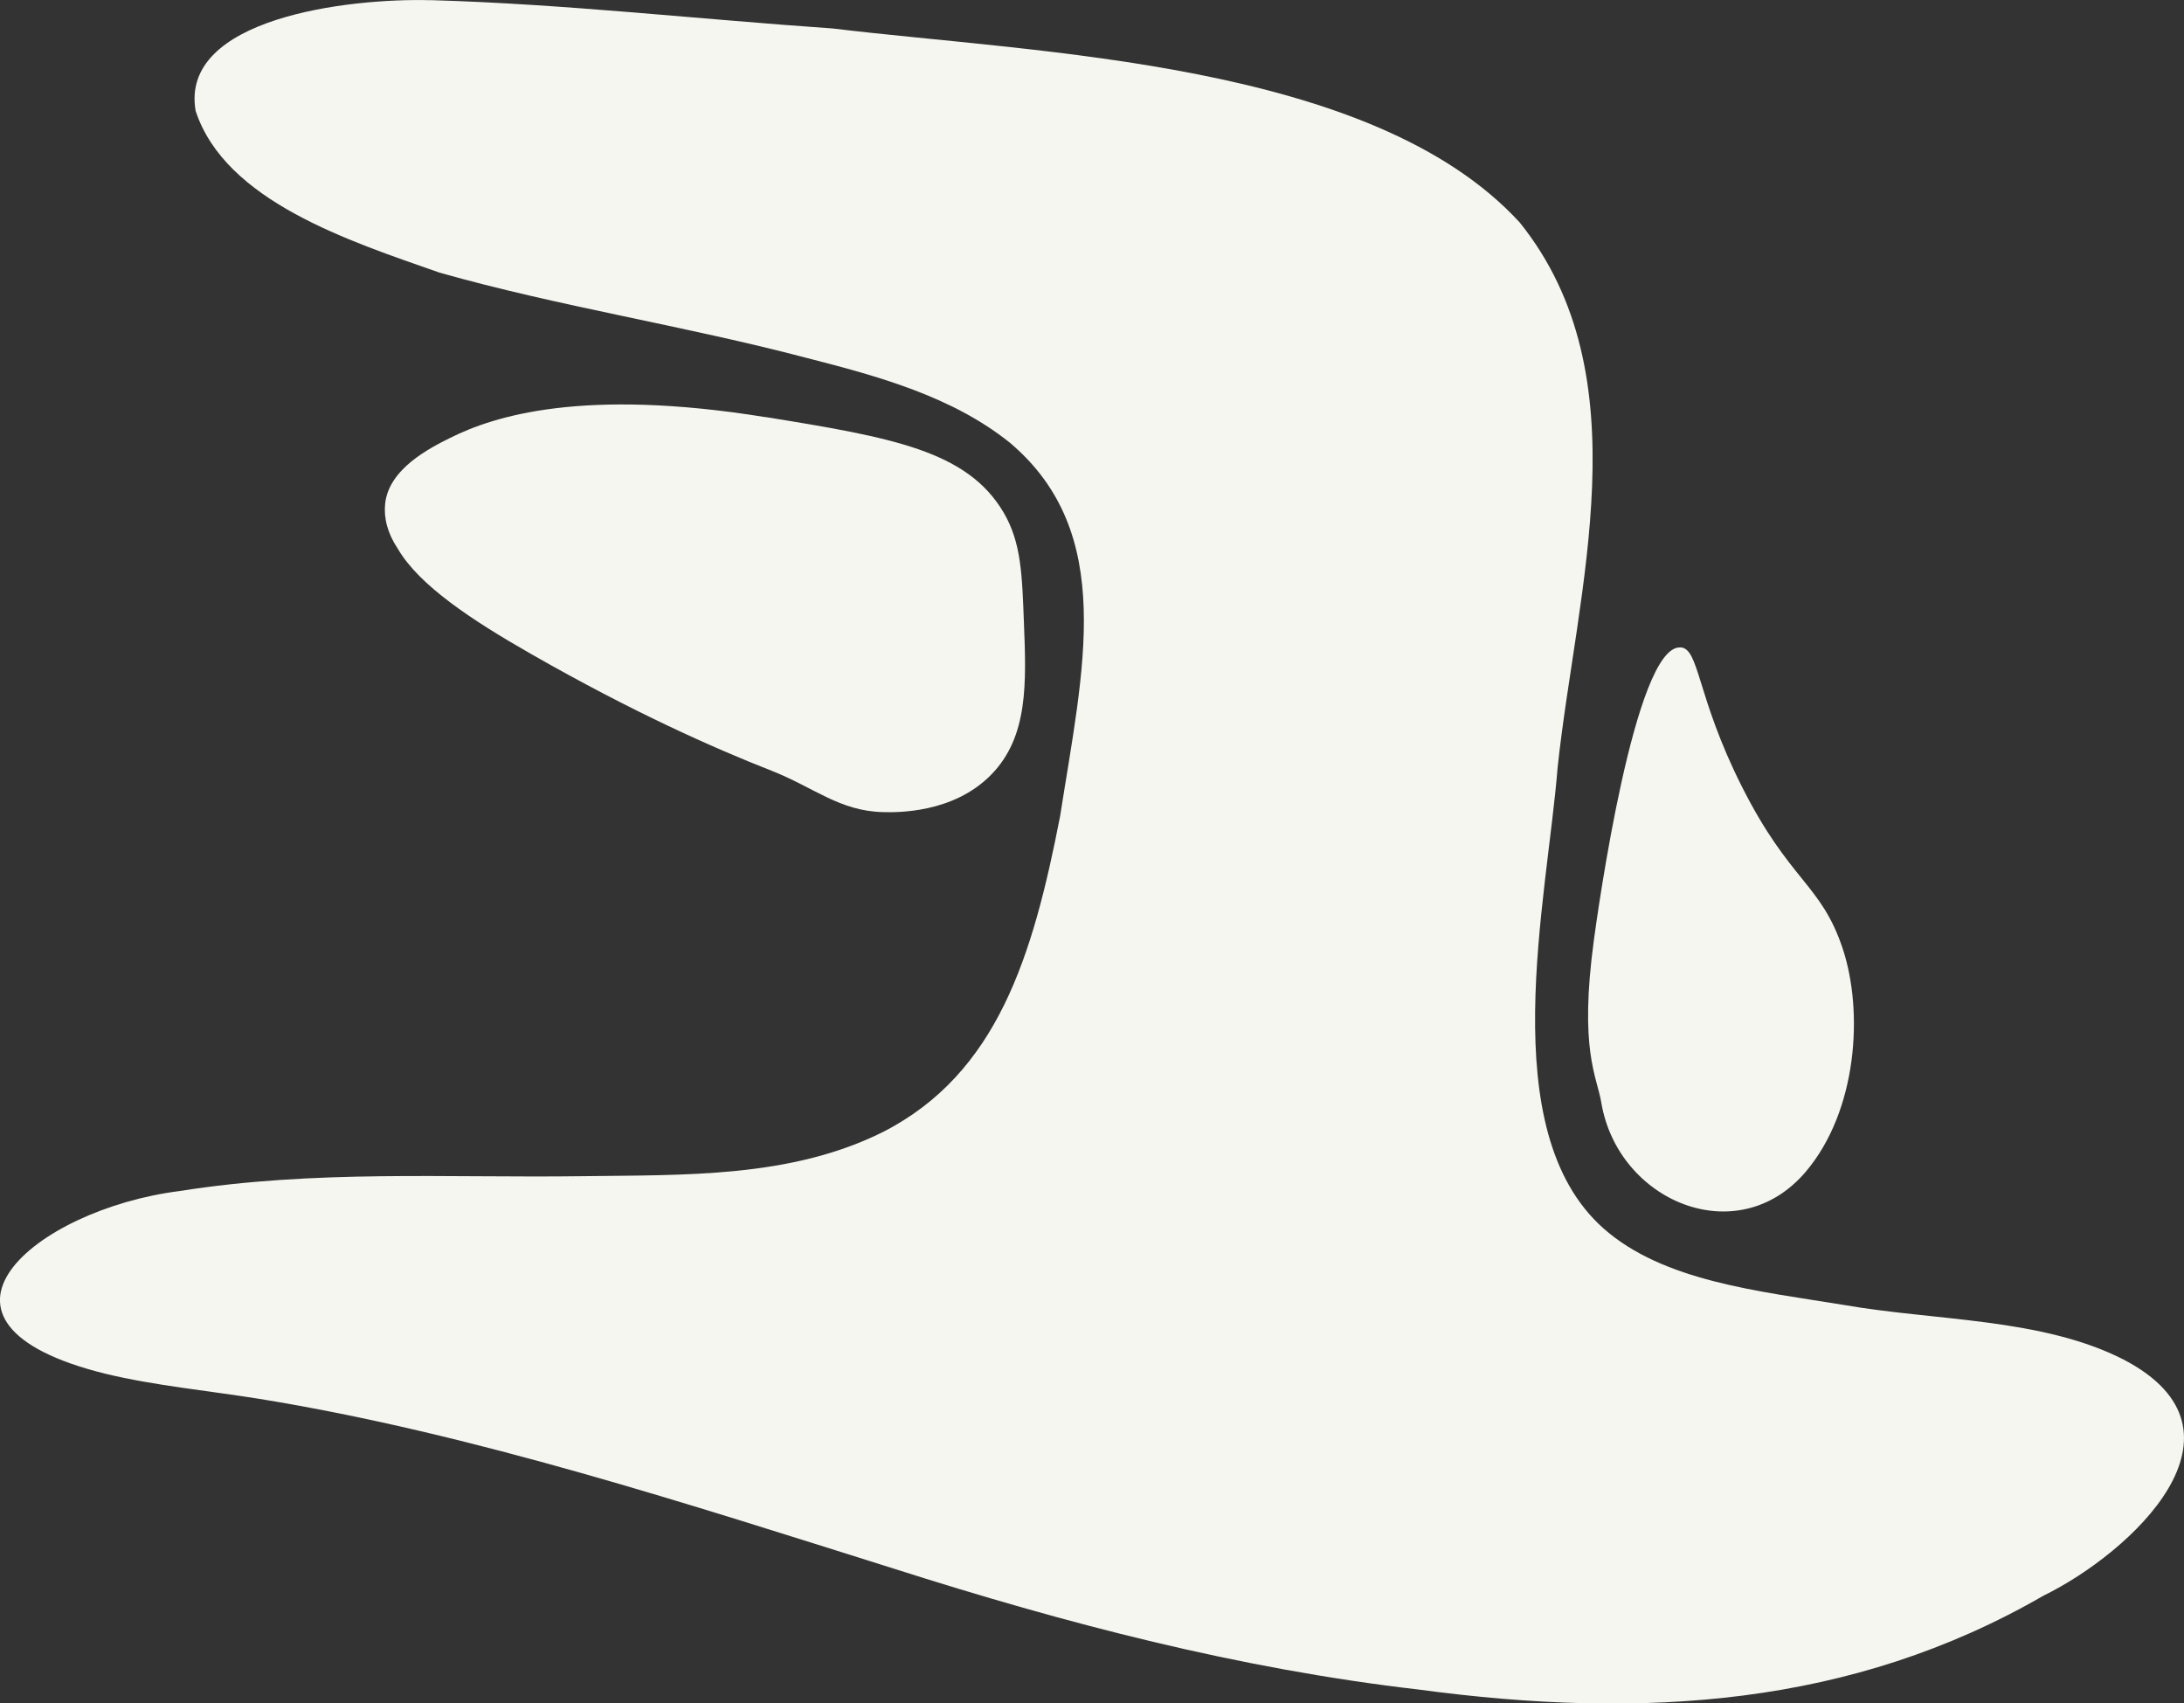 <?xml version="1.0" encoding="UTF-8"?>
<svg id="Layer_2" data-name="Layer 2" xmlns="http://www.w3.org/2000/svg" viewBox="0 0 223.15 174.01">
  <rect x="0" y="0" width="223.15" height="174.01" fill="#333333" stroke="none"/>
  <defs>
    <style>
      .cls-1 {
        fill: #f4f6ef;
      }
    </style>
  </defs>
  <g id="Layer_1-2" data-name="Layer 1">
    <g>
      <path class="cls-1" d="M44.18.02c13.31.38,27.35,1.95,40.91,2.89,21.08,2.55,55.12,3.37,70.2,19.83,12.61,15.72,5.79,37.54,3.86,55.66-1.08,13.6-6.61,37.06,4.68,47.08,6.12,5.42,15.84,6.4,24.6,7.83,9.34,1.63,20.22,1.32,28.54,5.57,14.17,7.37.74,19.76-8.17,24.12-19.58,11.31-40.86,12.69-63.88,9.59-18.39-2.13-36.03-6.75-53.57-12.34-20.85-6.55-43.01-13.81-64.84-17.35-5.17-.83-10.69-1.35-15.71-2.56-21.15-5.21-7.21-16.81,7.54-18.67,13.9-2.2,27.26-1.33,41.26-1.52,10.38-.14,21.18.19,30.61-4.51,11.73-5.99,15.33-18,18.11-32.28,2.34-15.01,5.79-28.9-5.14-38.14-5.91-4.73-13.42-6.78-20.77-8.66-12.32-3.25-25.37-5.27-37.5-8.71-9.21-3.23-21.89-7.29-24.92-16.52C18.33,1.85,35.58-.2,43.93.02h.25Z"/>
      <path class="cls-1" d="M78.2,42.6c12.96,2.09,20.6,3.44,24.33,9.73,1.83,3.09,1.9,6.41,2.09,11.28.24,6.14.46,11.61-3.31,15.49-3.92,4.04-9.78,3.89-11.1,3.86-4.44-.11-7.04-2.52-11.36-4.22-5.99-2.35-14.2-6-24.53-11.9-6.17-3.52-11.48-7.04-13.66-10.76-1.07-1.6-1.46-3.17-1.31-4.61.37-3.59,4.58-5.71,6.63-6.73,4.49-2.25,13.56-5.14,32.22-2.13Z"/>
      <path class="cls-1" d="M171.69,66.13c1.96.09,1.62,4.95,6.27,14.19,4.9,9.73,8.09,9.94,10.3,16.53,2.17,6.48,1.52,16.63-3.76,22.85-6.96,8.19-19.2,3.04-20.89-7.08-.45-2.69-2.28-5.36-.75-16.63.37-2.74,4.17-30.08,8.82-29.85Z"/>
    </g>
  </g>
</svg>